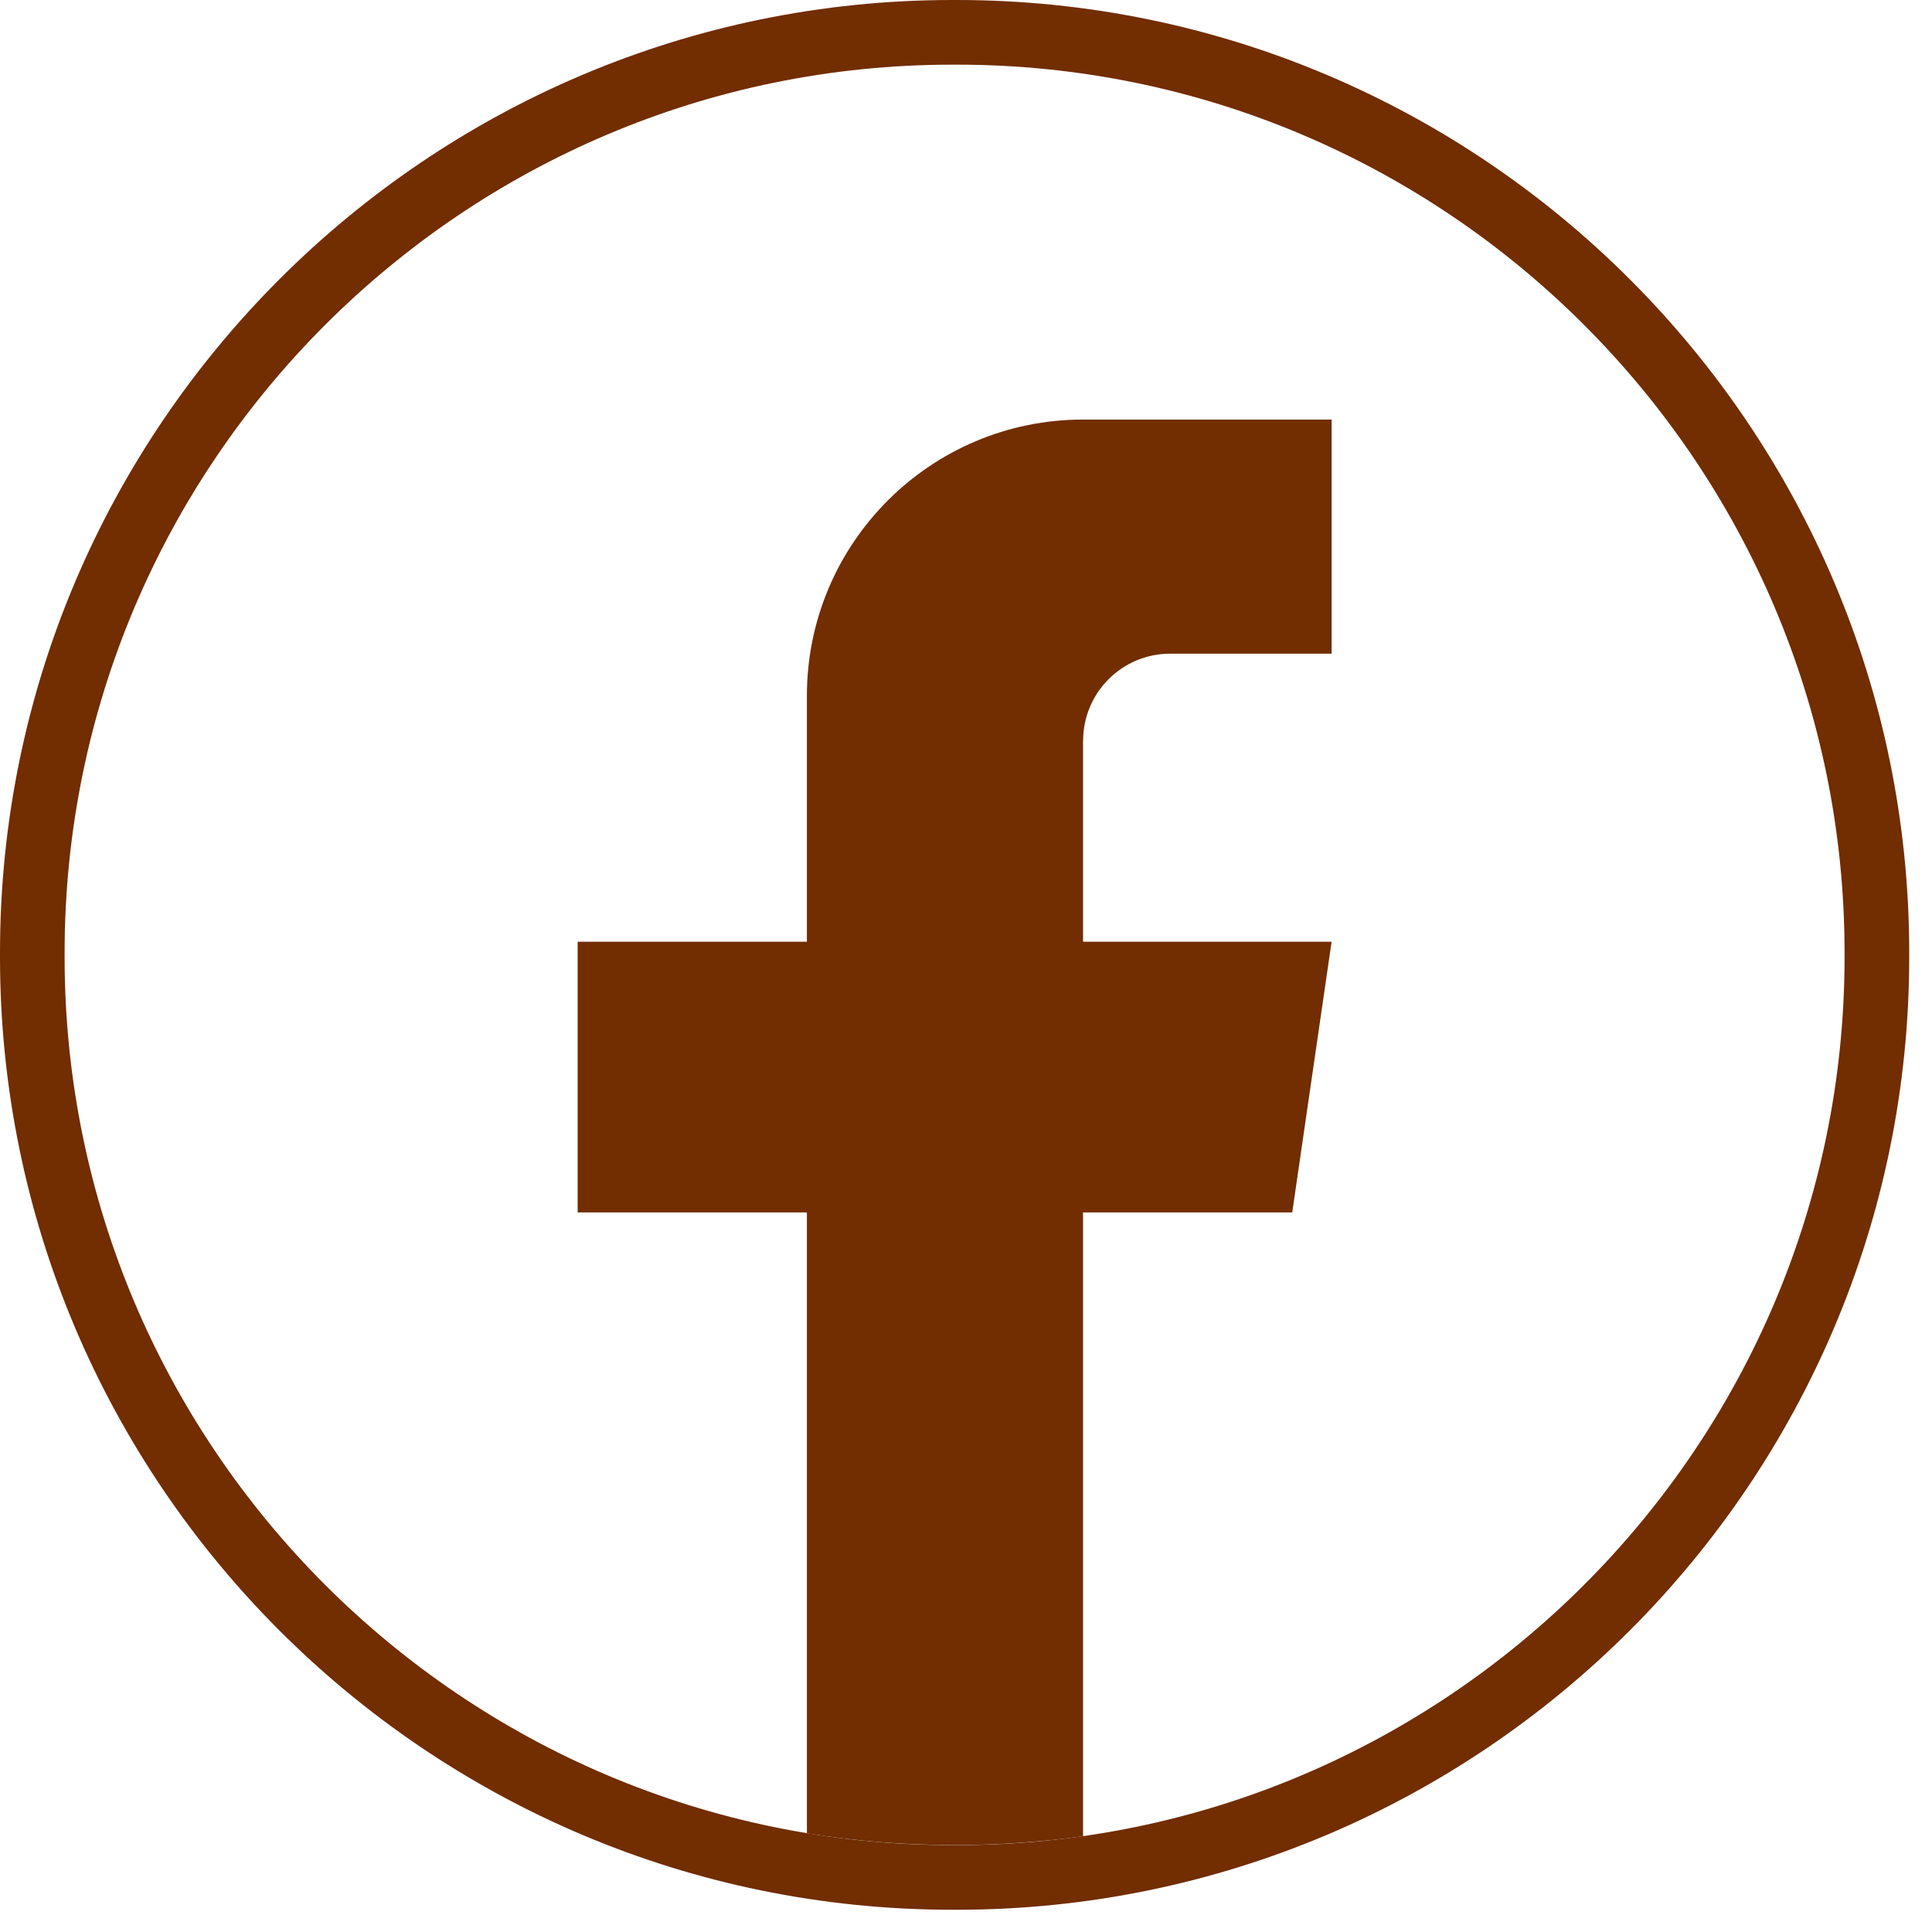 <svg width="43" height="43" viewBox="0 0 43 43" fill="none" xmlns="http://www.w3.org/2000/svg">
<path d="M21.293 42.505H21.2C9.51 42.505 0 32.992 0 21.299V21.206C0 9.513 9.51 0 21.2 0H21.293C32.982 0 42.493 9.513 42.493 21.206V21.299C42.493 32.992 32.982 42.505 21.293 42.505ZM21.2 1.439C10.303 1.439 1.438 10.306 1.438 21.206V21.299C1.438 32.199 10.303 41.066 21.2 41.066H21.293C32.19 41.066 41.054 32.199 41.054 21.299V21.206C41.054 10.306 32.19 1.439 21.293 1.439H21.2Z" fill="#722D01"/>
<path d="M24.105 16.487V20.96H29.637L28.761 26.985H24.105V40.868C23.172 40.997 22.217 41.065 21.247 41.065C20.128 41.065 19.029 40.976 17.959 40.803V26.985H12.857V20.96H17.959V15.487C17.959 12.091 20.711 9.338 24.107 9.338V9.34C24.117 9.34 24.125 9.338 24.135 9.338H29.638V14.549H26.043C24.974 14.549 24.107 15.416 24.107 16.485L24.105 16.487Z" fill="#722D01"/>
</svg>
